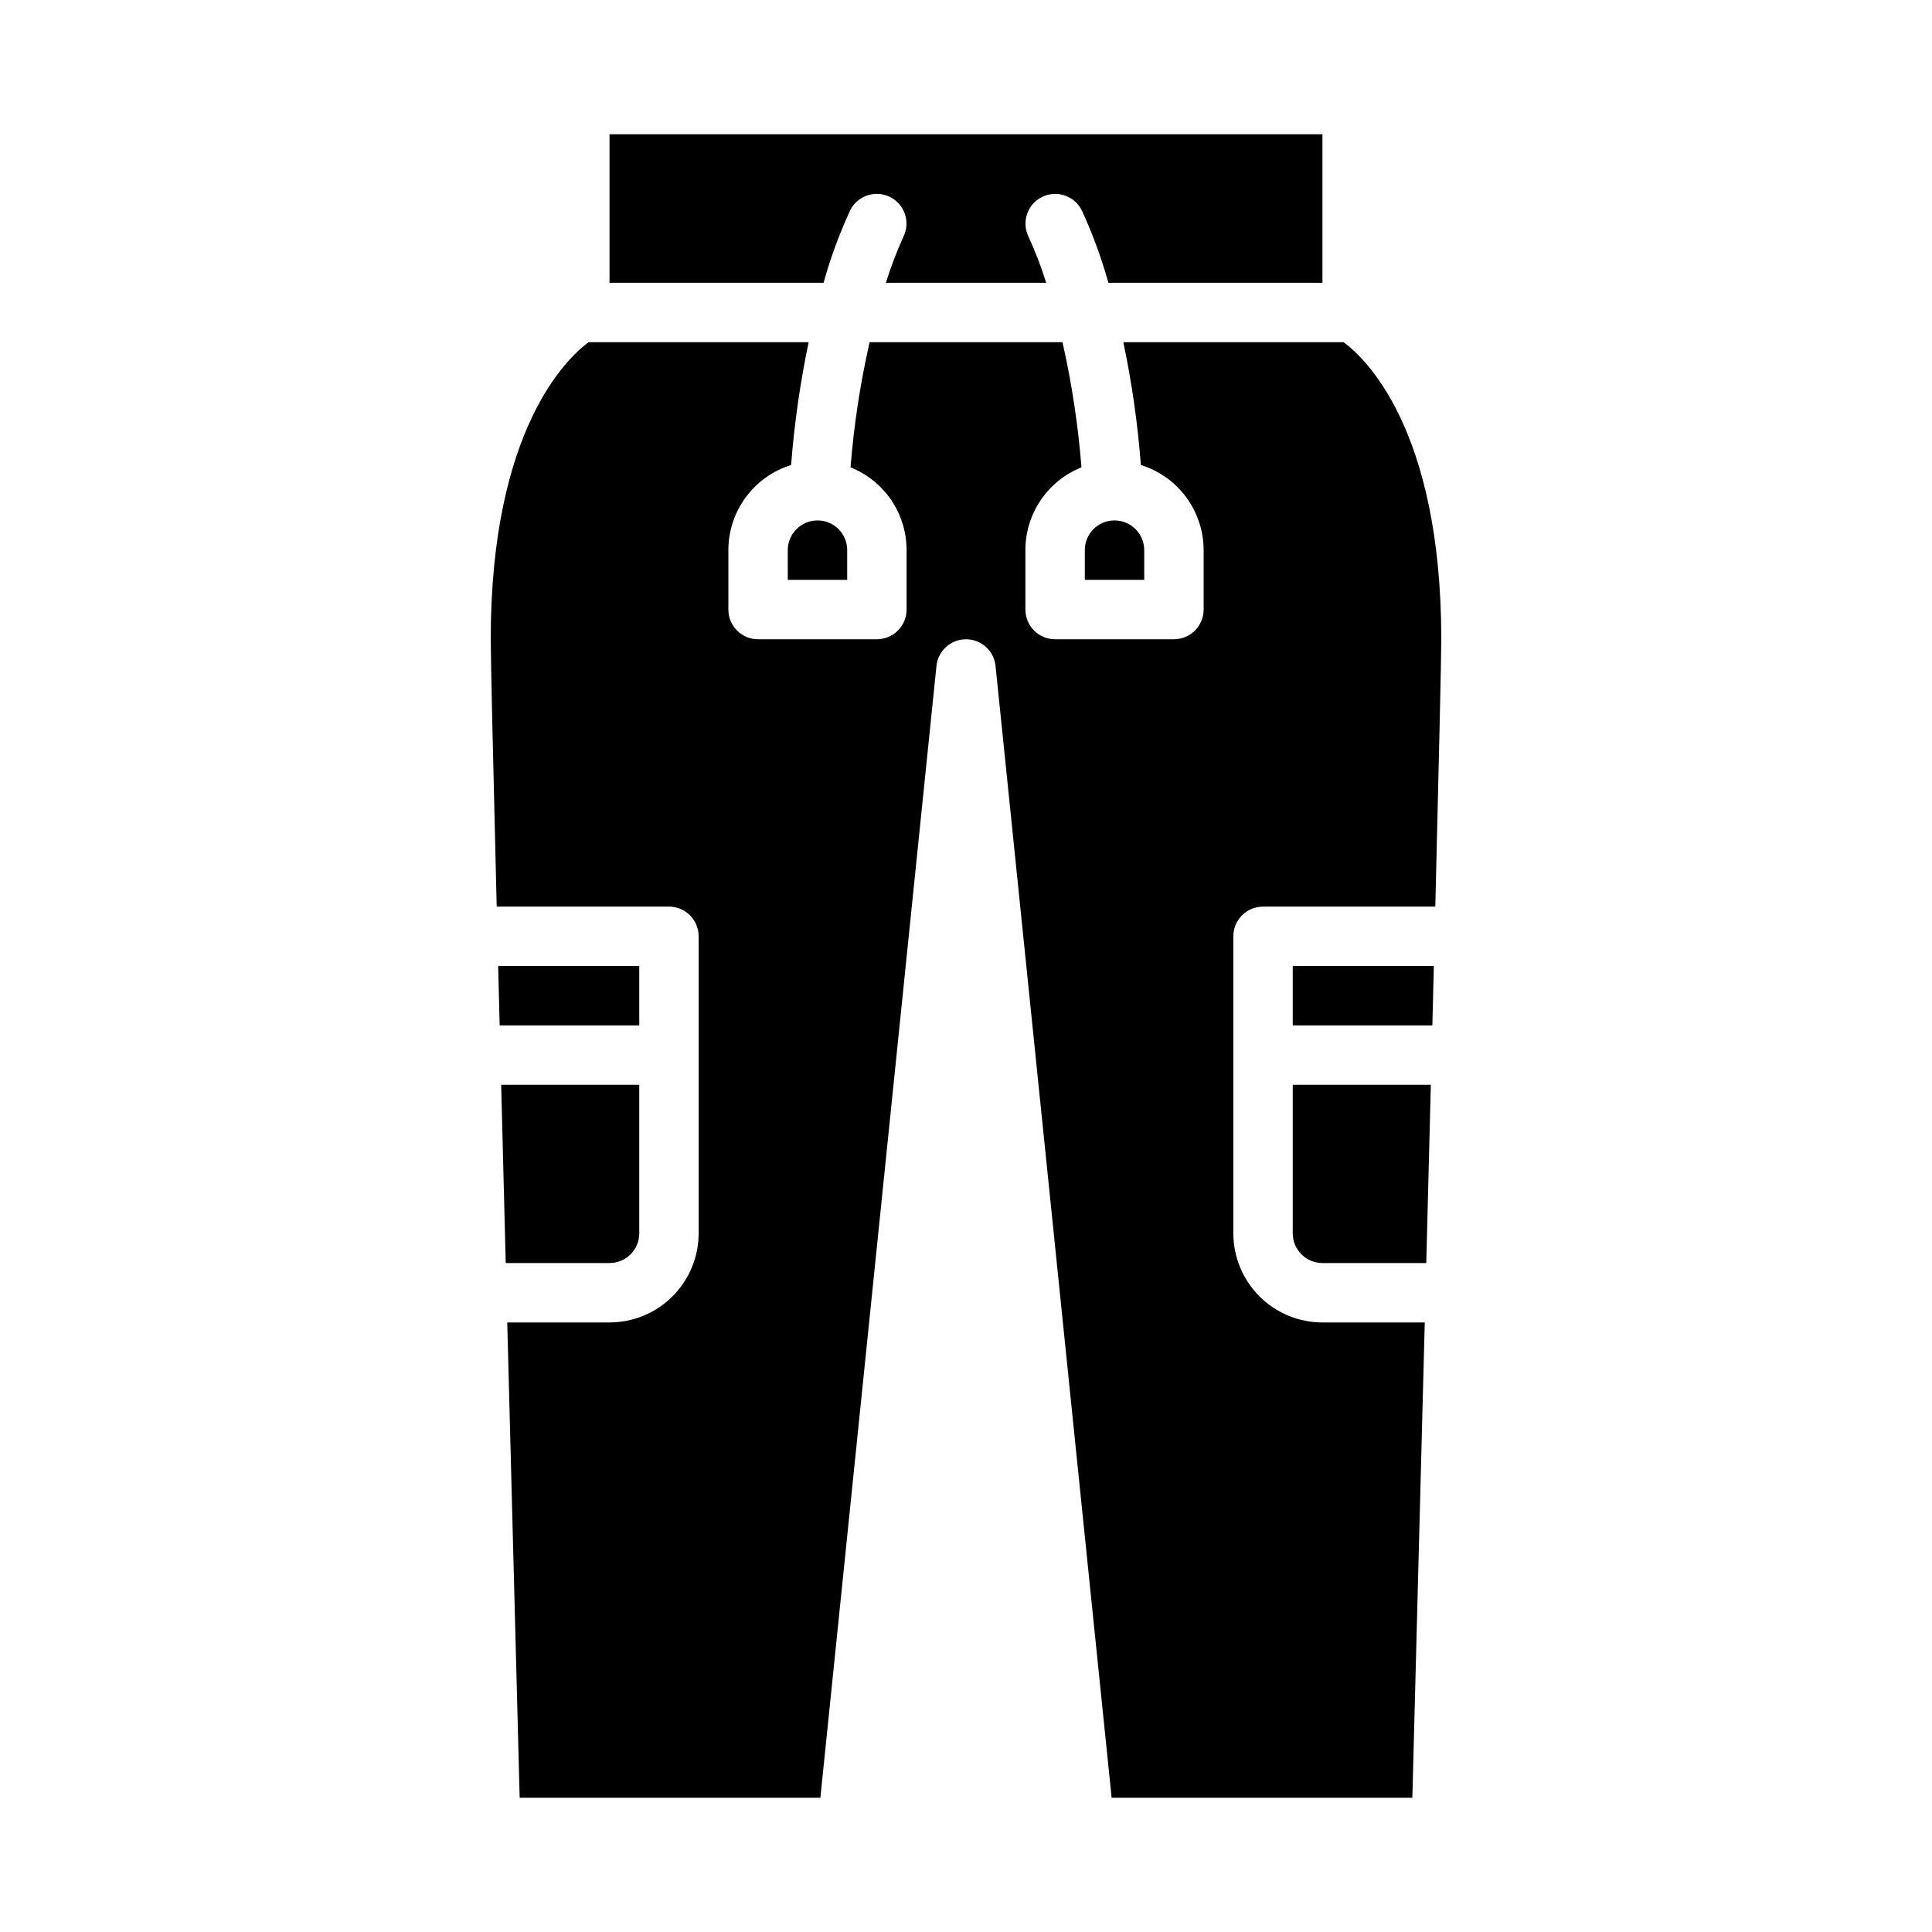 <?xml version="1.0" encoding="UTF-8"?>
<!-- Uploaded to: ICON Repo, www.svgrepo.com, Generator: ICON Repo Mixer Tools -->
<svg fill="#000000" width="800px" height="800px" version="1.1" viewBox="144 144 512 512" xmlns="http://www.w3.org/2000/svg">
 <g>
  <path d="m486.59 415.74h37c0.137-5.352 0.266-10.613 0.395-15.742h-37.395z"/>
  <path d="m500.07 234.69h-58.371c2.254 10.734 3.805 21.605 4.648 32.543 4.812 1.496 9.023 4.492 12.016 8.551 2.988 4.059 4.606 8.969 4.613 14.008v15.746c0 2.086-0.832 4.09-2.309 5.566-1.477 1.477-3.477 2.305-5.566 2.305h-31.488c-4.348 0-7.871-3.523-7.871-7.871v-15.746c-0.004-4.723 1.41-9.34 4.059-13.25 2.648-3.91 6.41-6.938 10.801-8.688-0.883-11.16-2.562-22.246-5.031-33.164h-51.121c-2.473 10.918-4.164 22.004-5.051 33.168 4.387 1.746 8.152 4.773 10.801 8.684 2.648 3.91 4.059 8.527 4.055 13.25v15.746c0 2.086-0.828 4.09-2.305 5.566-1.477 1.477-3.481 2.305-5.566 2.305h-31.488c-4.348 0-7.871-3.523-7.871-7.871v-15.746c0.004-5.039 1.621-9.949 4.613-14.008 2.992-4.059 7.199-7.055 12.016-8.551 0.844-10.938 2.398-21.809 4.648-32.543h-58.332c-5.457 4.031-25.922 22.879-25.922 78.719 0 5.019 0.652 33.223 1.582 70.848h45.648c2.09 0 4.09 0.828 5.566 2.305 1.477 1.477 2.305 3.481 2.305 5.566v78.723c-0.004 6.262-2.496 12.262-6.922 16.691-4.43 4.426-10.43 6.918-16.691 6.922h-27.109c1.434 55.547 2.789 107.01 3.289 125.95h79.691l30.766-299.94-0.004 0.004c0.414-4.016 3.793-7.066 7.832-7.066 4.035 0 7.418 3.051 7.828 7.066l30.766 299.94h79.691c0.5-18.945 1.855-70.406 3.289-125.95h-27.113c-6.258-0.004-12.262-2.496-16.688-6.922-4.43-4.43-6.918-10.43-6.926-16.691v-78.723c0-4.348 3.523-7.871 7.871-7.871h45.652c0.93-37.625 1.582-65.828 1.582-70.848-0.004-56.133-20.547-74.824-25.883-78.719z"/>
  <path d="m486.59 470.85c0.004 4.344 3.527 7.867 7.871 7.871h27.516c0.406-15.844 0.816-31.805 1.207-47.23h-36.594z"/>
  <path d="m431.49 289.79v7.871h15.742v-7.871c-0.004-4.344-3.527-7.867-7.871-7.871h-0.109c-4.309 0.047-7.773 3.562-7.762 7.871z"/>
  <path d="m369.34 199.68c1.957-3.852 6.66-5.406 10.527-3.477 3.871 1.93 5.461 6.621 3.559 10.504-1.809 3.977-3.367 8.066-4.664 12.238h42.488c-1.297-4.172-2.859-8.254-4.684-12.223-1.902-3.883-0.32-8.574 3.547-10.508 3.867-1.934 8.57-0.387 10.535 3.465 2.879 6.219 5.25 12.664 7.086 19.266h56.723v-39.359h-188.93v39.359h56.723c1.836-6.602 4.203-13.047 7.086-19.266z"/>
  <path d="m360.64 281.92c-4.344 0.004-7.867 3.527-7.871 7.871v7.871h15.742v-7.871h0.004c0.012-4.328-3.488-7.852-7.816-7.871z"/>
  <path d="m313.41 470.85v-39.359h-36.594c0.395 15.43 0.801 31.391 1.207 47.23h27.516c4.344-0.004 7.867-3.527 7.871-7.871z"/>
  <path d="m313.41 400h-37.391c0.129 5.133 0.262 10.391 0.395 15.742h36.996z"/>
 </g>
</svg>